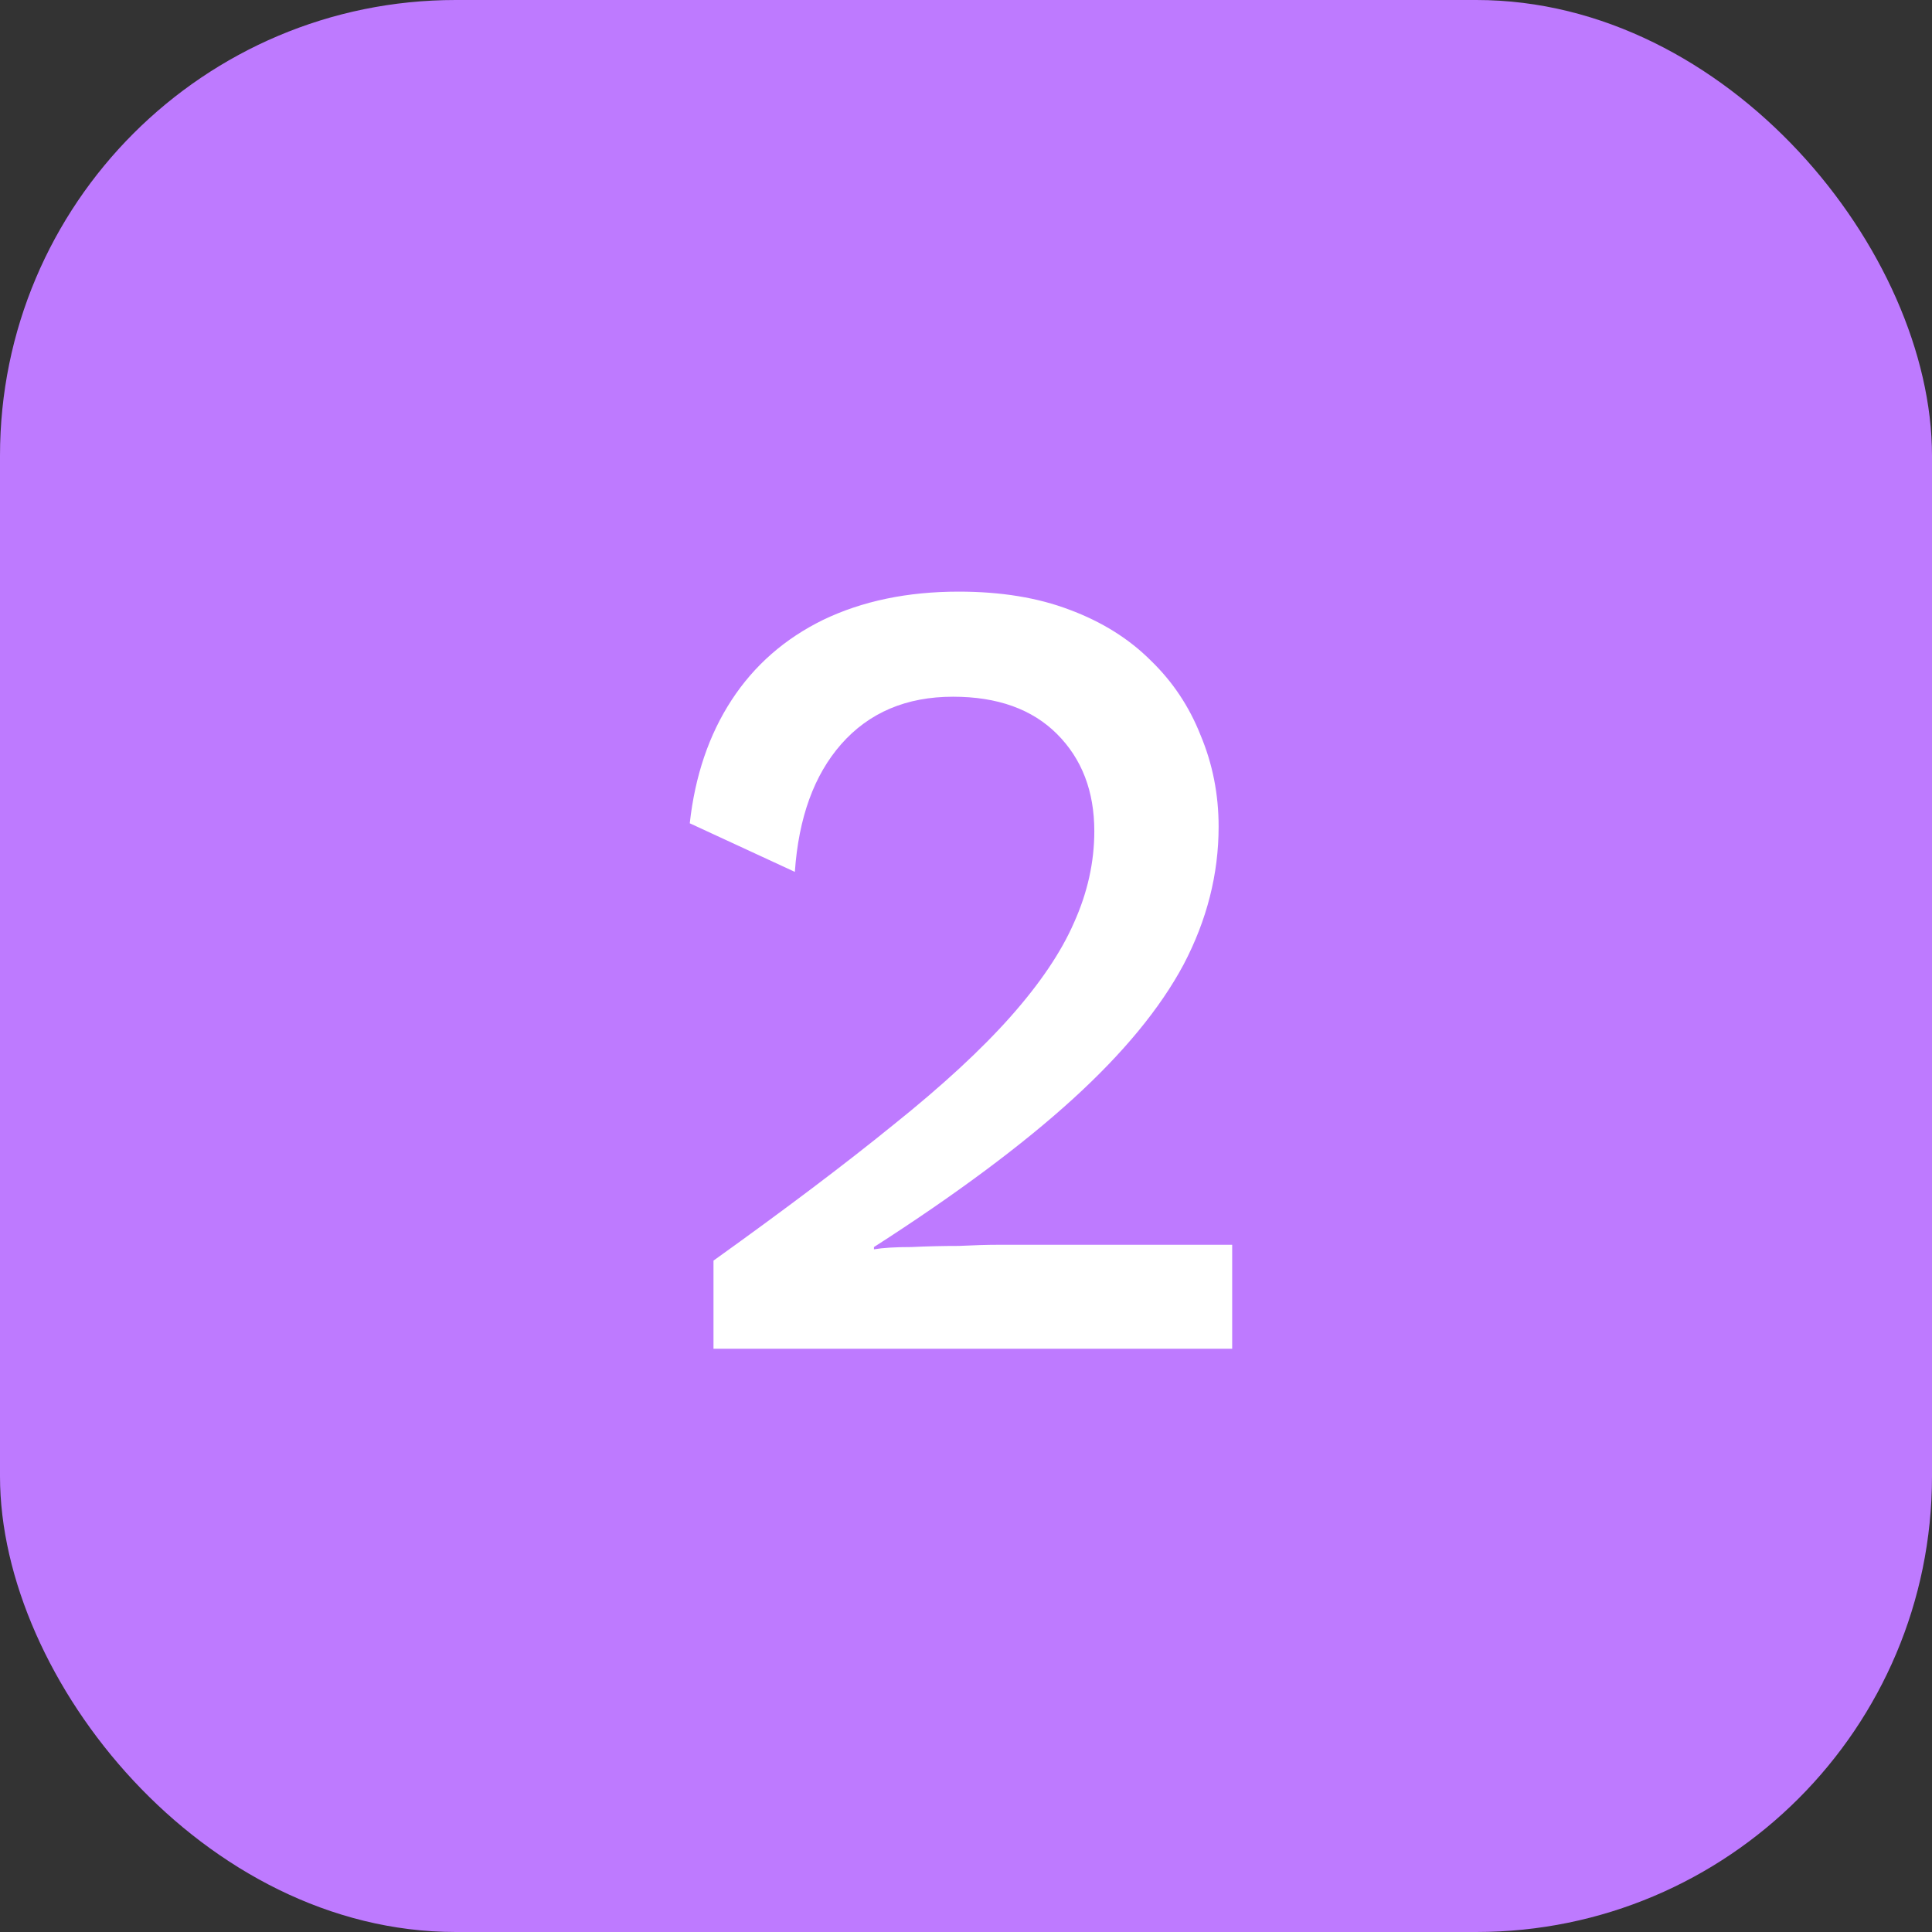 <svg width="106" height="106" viewBox="0 0 106 106" fill="none" xmlns="http://www.w3.org/2000/svg">
<rect x="0" y="0" width="106" height="106" fill="#333333" stroke="none"/>
<rect width="106" height="106" rx="25" fill="#BE7AFF"/>
<path d="M39.146 74V69.164C43.072 66.353 46.358 63.873 49.004 61.724C51.69 59.575 53.84 57.591 55.452 55.772C57.064 53.953 58.221 52.238 58.924 50.626C59.668 48.973 60.04 47.299 60.04 45.604C60.04 43.413 59.358 41.636 57.994 40.272C56.63 38.908 54.728 38.226 52.29 38.226C49.727 38.226 47.681 39.094 46.152 40.83C44.664 42.525 43.816 44.86 43.61 47.836L37.844 45.17C38.133 42.566 38.898 40.313 40.138 38.412C41.378 36.511 43.052 35.043 45.16 34.01C47.309 32.977 49.789 32.46 52.6 32.46C54.914 32.46 56.94 32.791 58.676 33.452C60.453 34.113 61.941 35.043 63.14 36.242C64.338 37.399 65.248 38.763 65.868 40.334C66.529 41.905 66.86 43.579 66.86 45.356C66.86 47.96 66.219 50.481 64.938 52.92C63.656 55.317 61.631 57.777 58.862 60.298C56.092 62.819 52.455 65.527 47.95 68.42V68.544C48.446 68.461 49.128 68.42 49.996 68.42C50.864 68.379 51.732 68.358 52.6 68.358C53.468 68.317 54.17 68.296 54.708 68.296H67.604V74H39.146Z" fill="white"/>
</svg>

